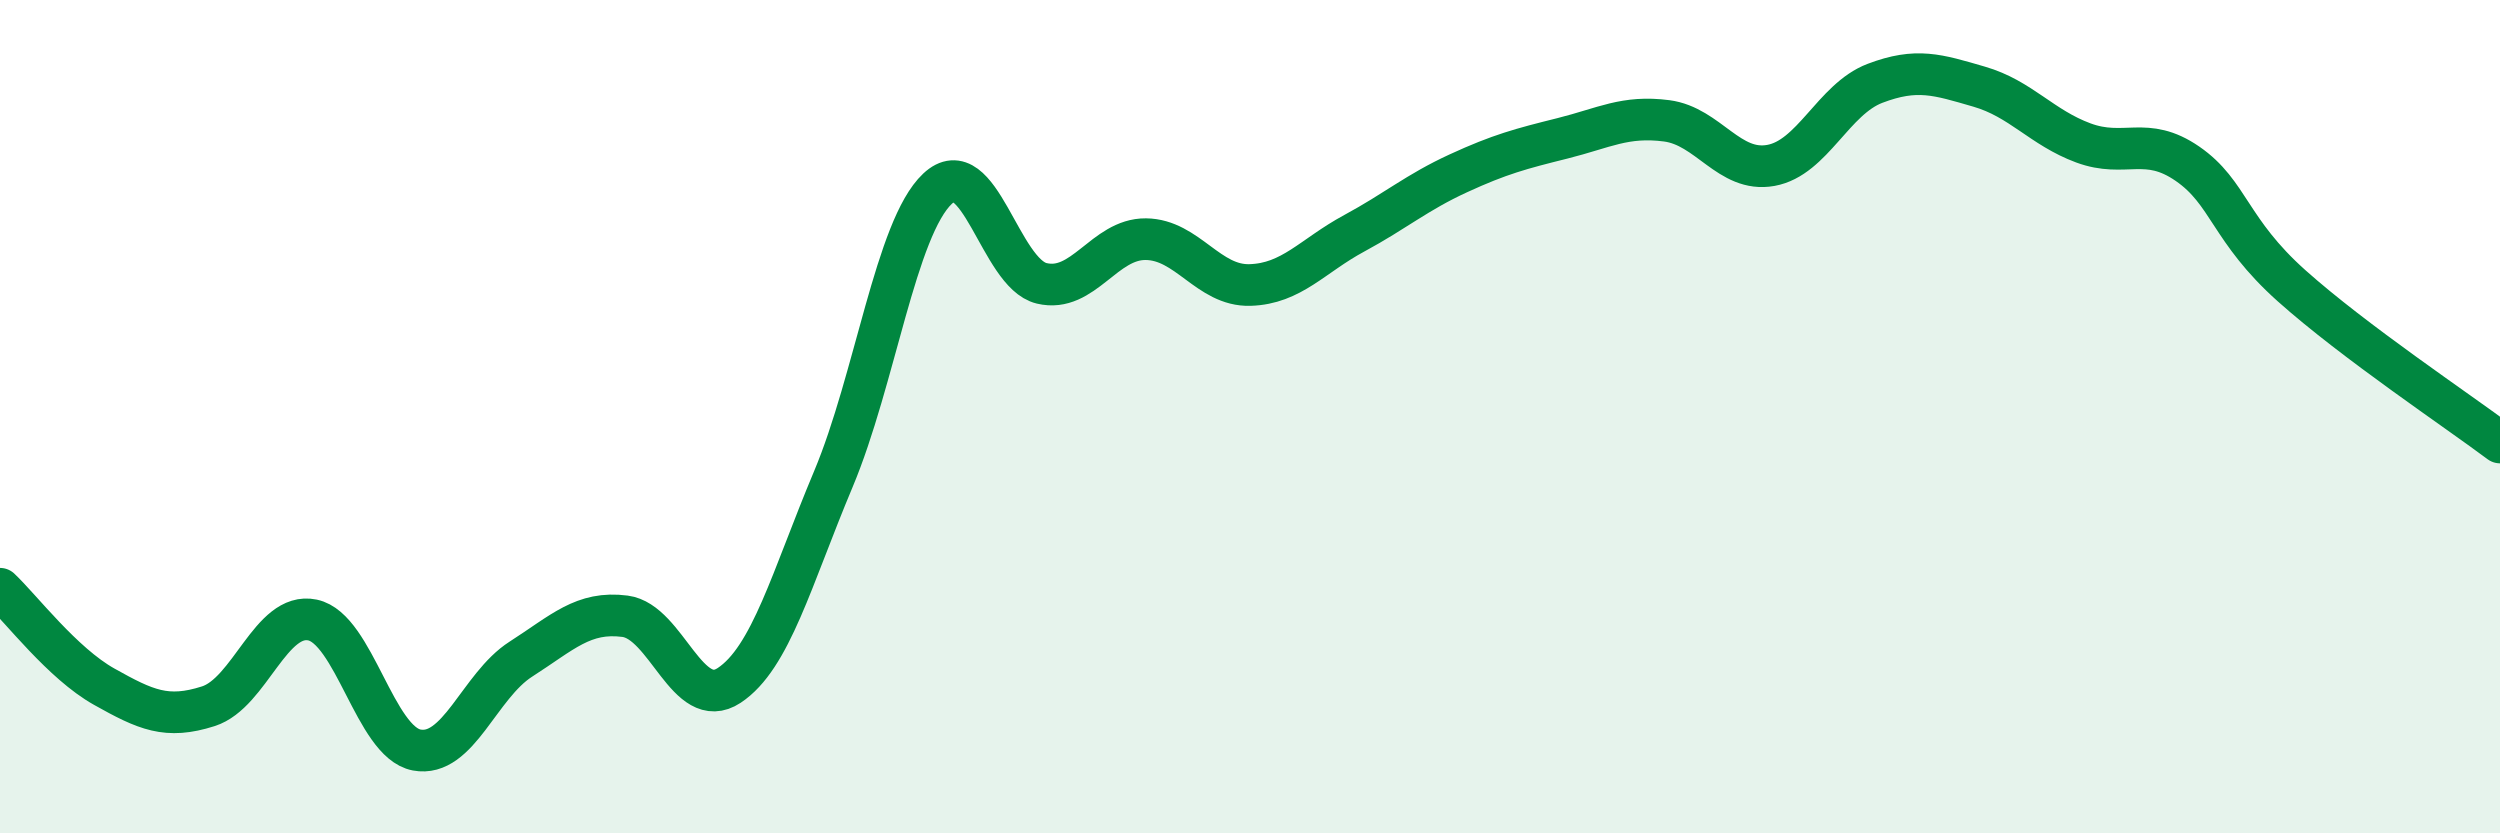 
    <svg width="60" height="20" viewBox="0 0 60 20" xmlns="http://www.w3.org/2000/svg">
      <path
        d="M 0,14.13 C 0.5,14.6 1.5,15.92 2.5,16.48 C 3.5,17.04 4,17.27 5,16.95 C 6,16.63 6.5,14.67 7.5,14.88 C 8.5,15.09 9,17.81 10,18 C 11,18.19 11.5,16.46 12.5,15.82 C 13.5,15.18 14,14.66 15,14.79 C 16,14.92 16.5,17.11 17.5,16.45 C 18.5,15.79 19,13.88 20,11.5 C 21,9.12 21.5,5.47 22.5,4.53 C 23.5,3.59 24,6.56 25,6.8 C 26,7.04 26.5,5.73 27.5,5.74 C 28.5,5.75 29,6.87 30,6.84 C 31,6.81 31.5,6.14 32.5,5.6 C 33.5,5.06 34,4.62 35,4.16 C 36,3.7 36.5,3.57 37.5,3.32 C 38.5,3.07 39,2.77 40,2.9 C 41,3.03 41.5,4.15 42.5,3.97 C 43.5,3.79 44,2.38 45,2 C 46,1.62 46.5,1.79 47.5,2.08 C 48.5,2.37 49,3.06 50,3.43 C 51,3.8 51.5,3.24 52.5,3.93 C 53.5,4.62 53.5,5.52 55,6.86 C 56.5,8.2 59,9.87 60,10.62L60 20L0 20Z"
        fill="#008740"
        opacity="0.1"
        stroke-linecap="round"
        stroke-linejoin="round"
      />
      <path
        d="M 0,14.13 C 0.5,14.6 1.5,15.92 2.5,16.48 C 3.5,17.04 4,17.27 5,16.95 C 6,16.63 6.5,14.67 7.5,14.88 C 8.5,15.09 9,17.81 10,18 C 11,18.19 11.5,16.46 12.5,15.82 C 13.5,15.18 14,14.66 15,14.79 C 16,14.92 16.5,17.11 17.5,16.45 C 18.5,15.79 19,13.88 20,11.5 C 21,9.12 21.5,5.47 22.5,4.53 C 23.5,3.59 24,6.56 25,6.8 C 26,7.04 26.5,5.73 27.5,5.74 C 28.5,5.75 29,6.87 30,6.84 C 31,6.81 31.5,6.14 32.5,5.6 C 33.5,5.06 34,4.62 35,4.16 C 36,3.7 36.5,3.57 37.5,3.32 C 38.5,3.07 39,2.77 40,2.9 C 41,3.03 41.5,4.15 42.5,3.97 C 43.5,3.79 44,2.38 45,2 C 46,1.62 46.5,1.79 47.5,2.08 C 48.5,2.37 49,3.06 50,3.43 C 51,3.8 51.5,3.24 52.5,3.93 C 53.5,4.62 53.5,5.52 55,6.86 C 56.5,8.2 59,9.87 60,10.62"
        stroke="#008740"
        stroke-width="1"
        fill="none"
        stroke-linecap="round"
        stroke-linejoin="round"
      />
    </svg>
  